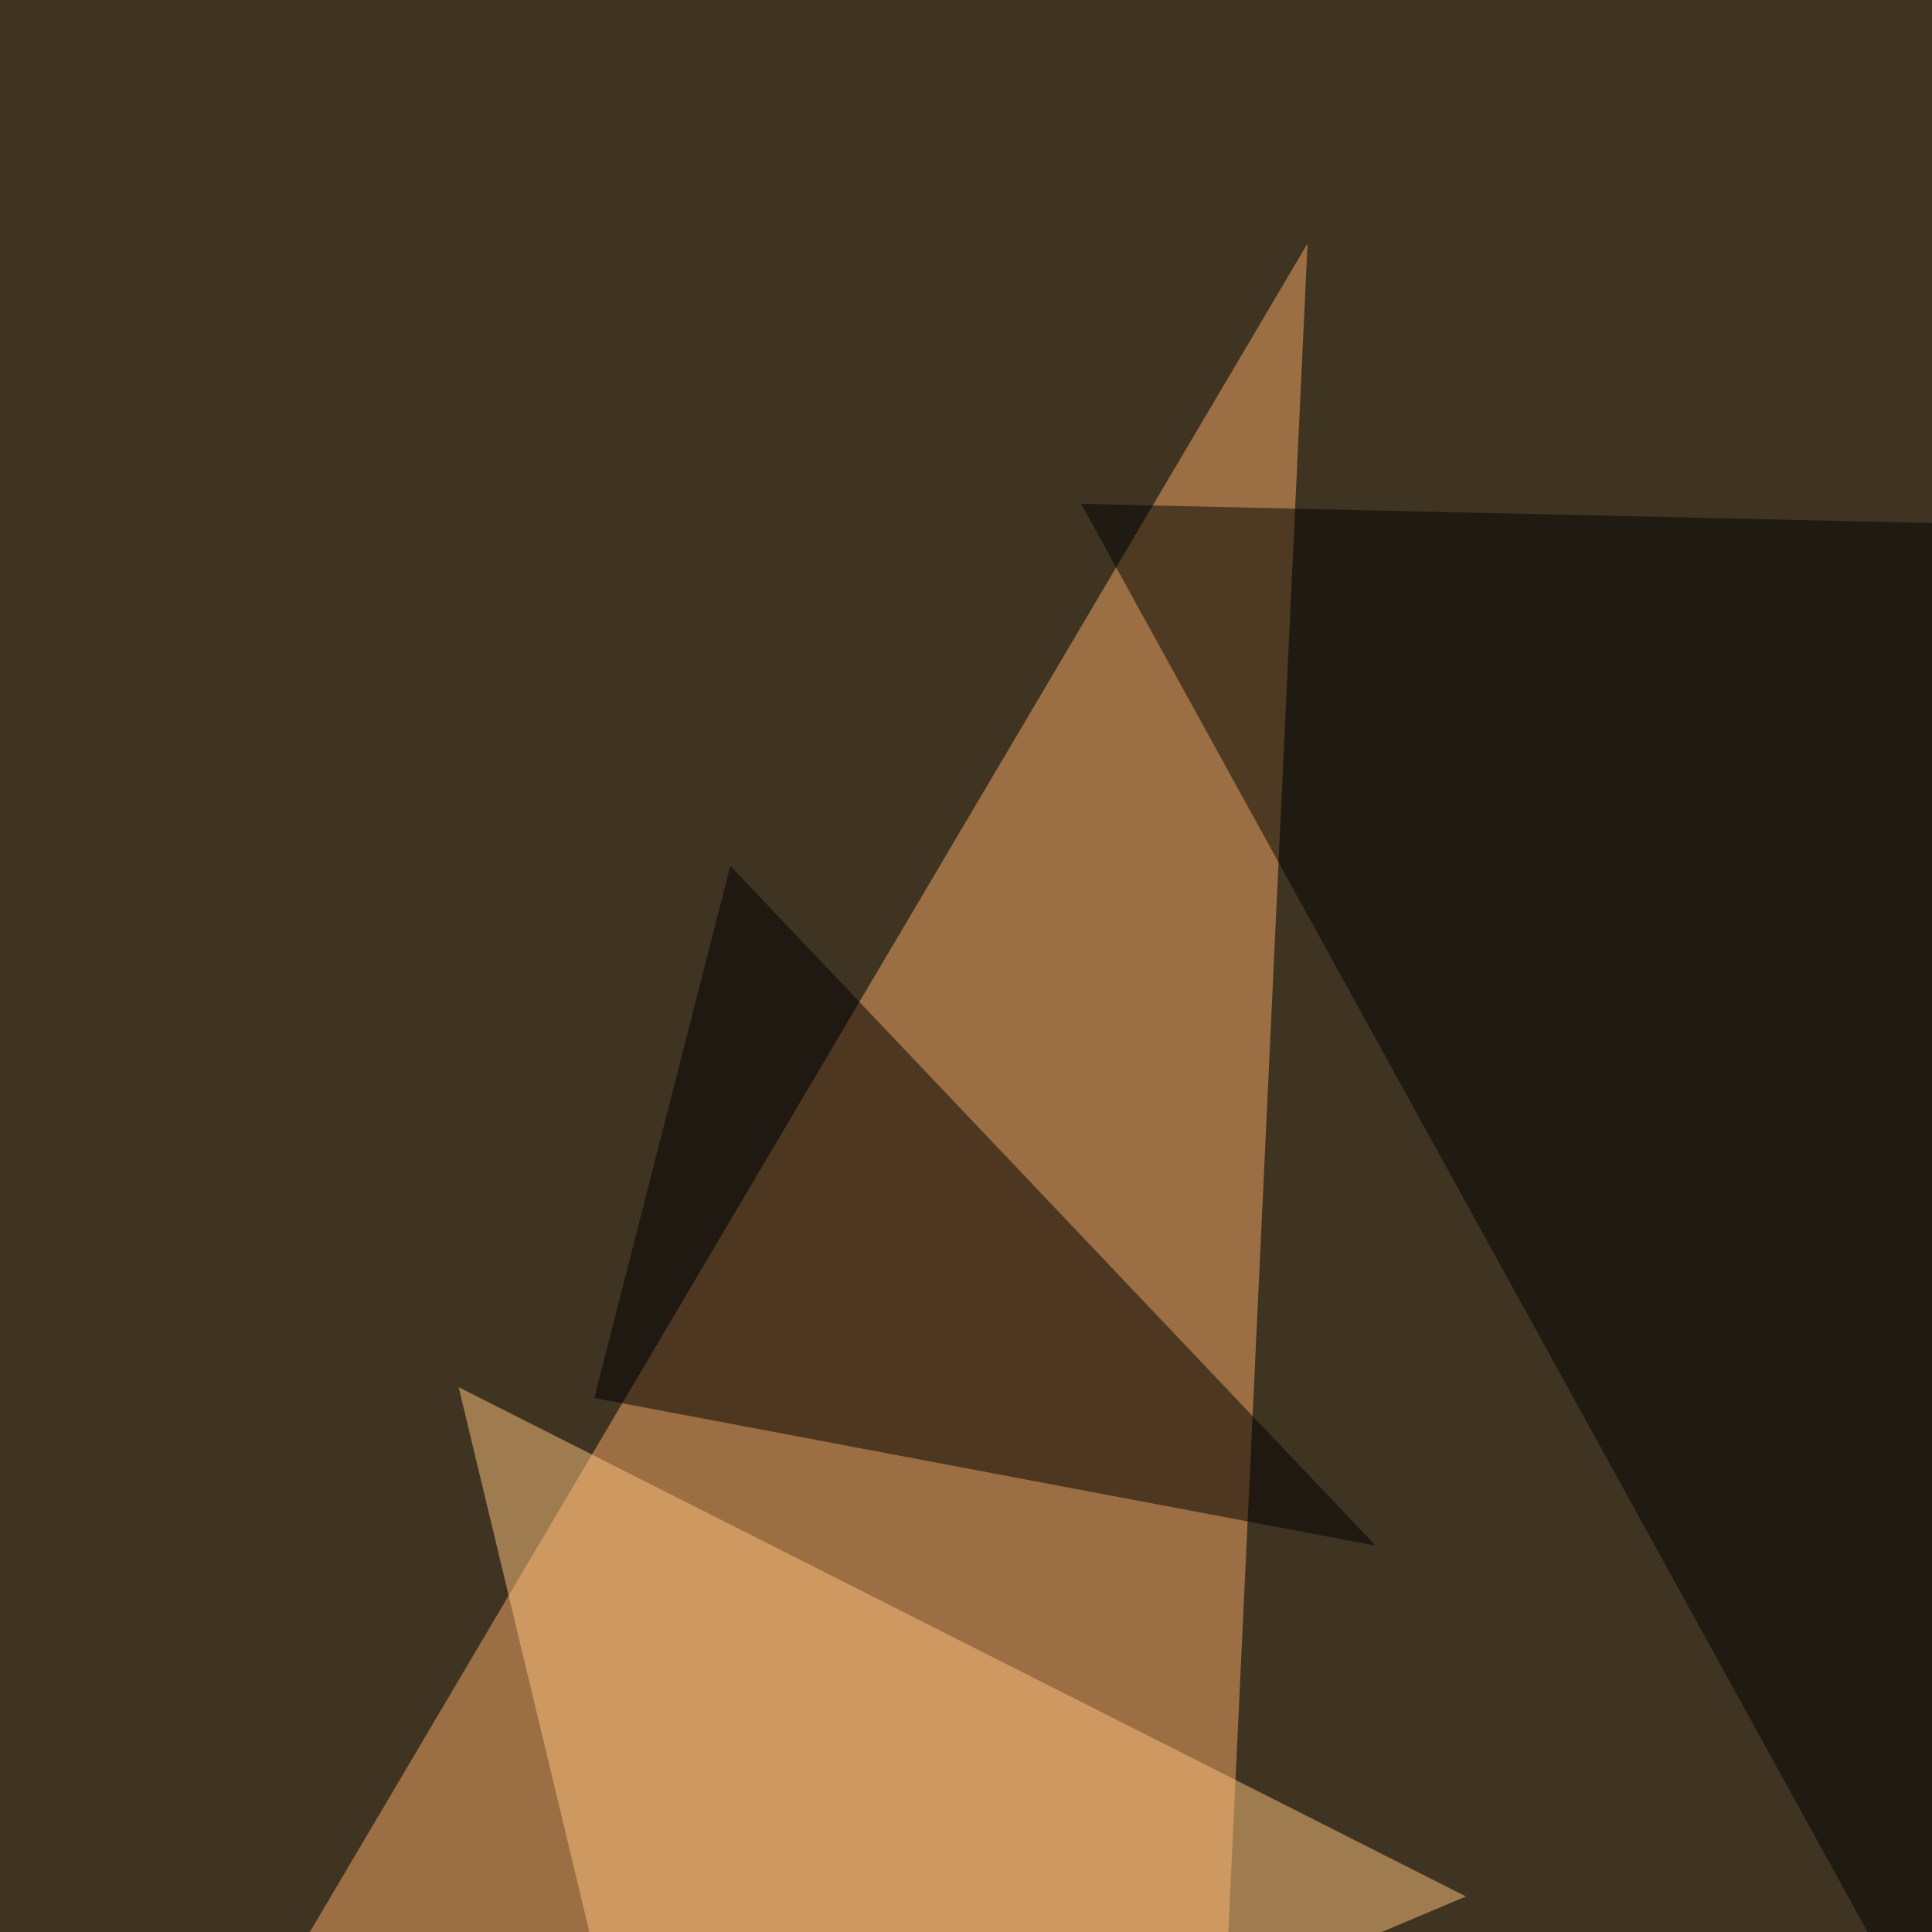 <svg xmlns="http://www.w3.org/2000/svg" width="500" height="500"><filter id="a"><feGaussianBlur stdDeviation="55"/></filter><rect width="100%" height="100%" fill="#3f3322"/><g filter="url(#a)"><g fill-opacity=".5"><path fill="#faab66" d="M71.8 514.2L338.4 63l-23.5 501z"/><path fill="#000402" d="M279.8 130.4L795.4 142 646 795.4z"/><path d="M153.8 361.8L189 224.1 356 400z"/><path fill="#ffc47e" d="M171.4 578.6L118.7 359l260.7 131.8z"/></g></g></svg>